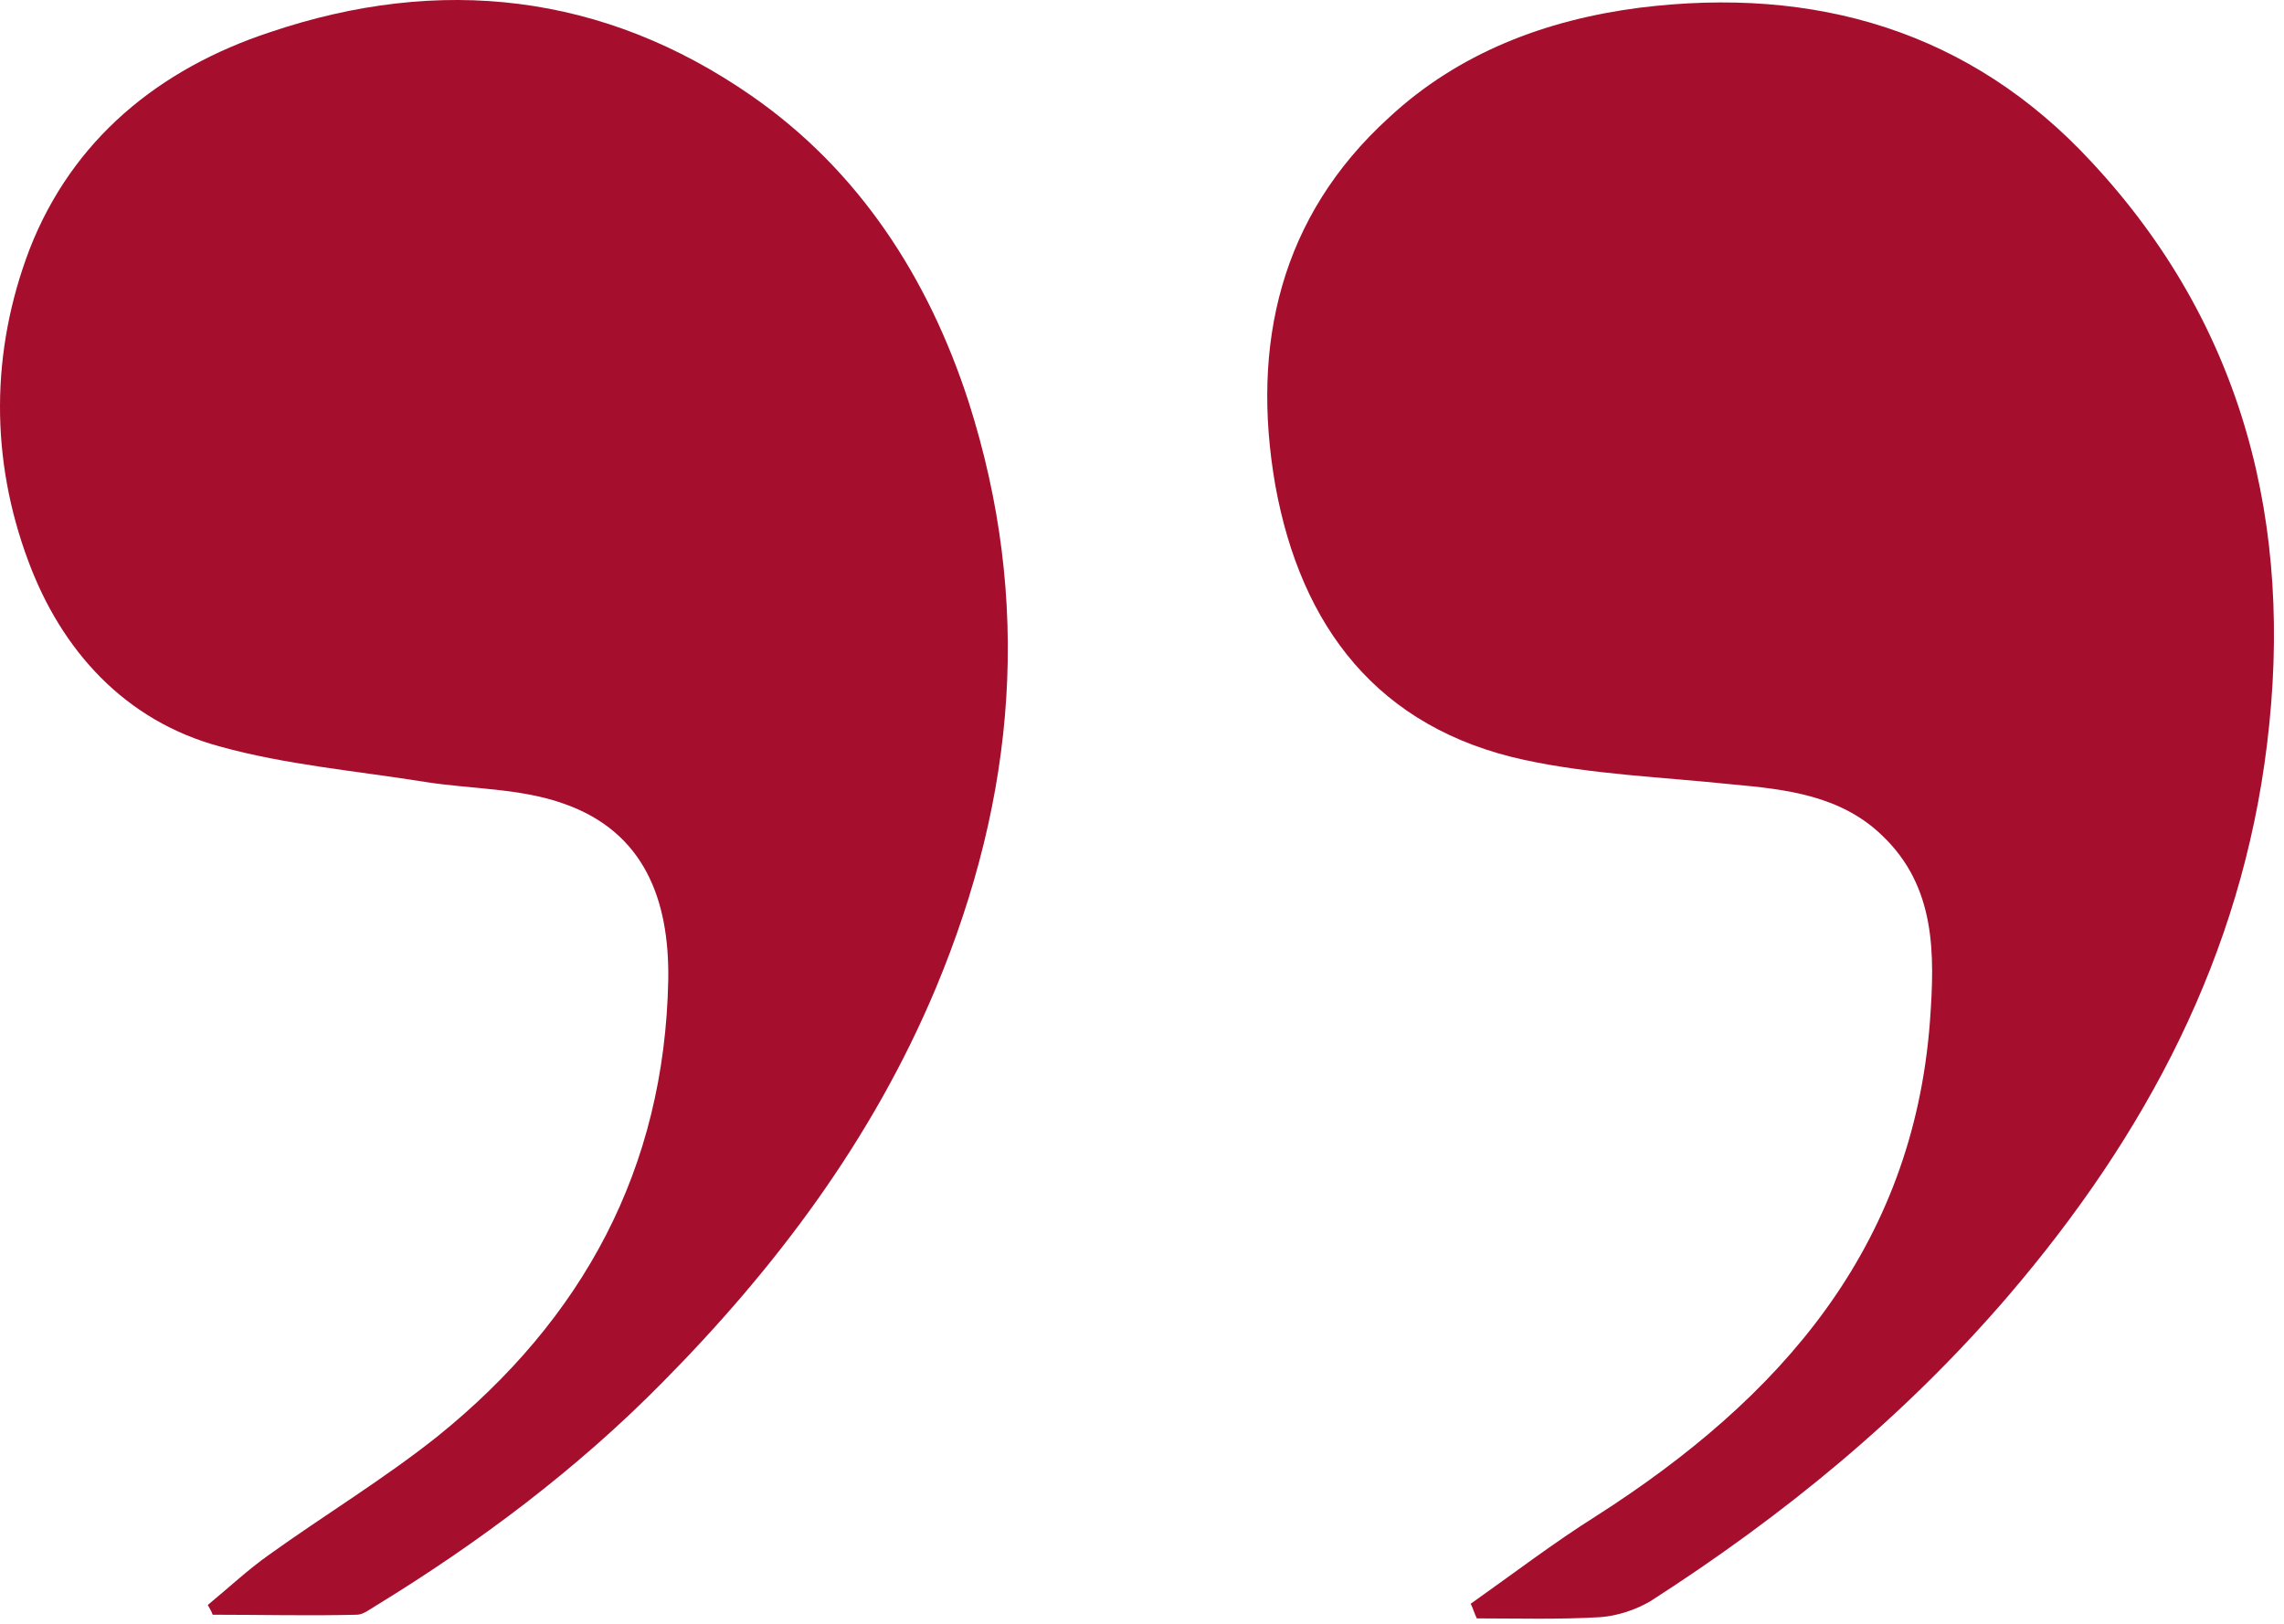 <?xml version="1.0" encoding="UTF-8"?> <svg xmlns="http://www.w3.org/2000/svg" width="187" height="133" viewBox="0 0 187 133" fill="none"><path d="M185.613 60.935C183.513 78.235 175.713 92.935 164.413 106.135C155.913 116.035 146.013 124.135 135.113 131.135C133.913 131.835 132.413 132.335 131.013 132.435C127.613 132.635 124.313 132.535 120.913 132.535C120.713 132.135 120.613 131.735 120.413 131.335C123.813 128.935 127.213 126.335 130.713 124.135C145.713 114.535 156.613 102.235 158.013 83.635C158.413 78.135 158.513 72.635 154.113 68.435C150.713 65.135 146.213 64.635 141.813 64.235C136.113 63.635 130.413 63.435 124.813 62.235C112.813 59.635 106.513 51.335 104.413 39.735C102.413 28.235 104.813 17.735 113.713 9.635C119.413 4.335 126.513 1.635 134.213 0.635C148.613 -1.165 161.313 2.535 171.213 13.235C183.713 26.635 187.813 43.035 185.613 60.935Z" fill="#A50E2D"></path><path d="M76.613 80.935C71.413 93.335 63.513 103.835 54.213 113.235C47.213 120.335 39.213 126.335 30.713 131.535C30.213 131.835 29.713 132.235 29.213 132.235C25.313 132.335 21.413 132.235 17.413 132.235C17.313 131.935 17.113 131.635 17.013 131.435C18.713 130.035 20.313 128.535 22.013 127.335C26.613 124.035 31.413 121.135 35.813 117.635C47.713 108.035 54.413 95.735 54.713 80.235C54.813 73.635 52.713 68.135 46.213 65.835C42.613 64.535 38.613 64.635 34.813 64.035C29.213 63.135 23.413 62.635 18.013 61.135C10.213 59.035 5.013 53.235 2.313 45.935C-0.787 37.635 -0.787 28.835 2.413 20.435C5.913 11.435 13.013 5.635 22.113 2.635C36.013 -2.065 49.413 -0.565 61.513 7.835C70.313 13.935 76.013 22.735 79.313 32.935C84.513 49.235 83.213 65.135 76.613 80.935Z" fill="#A50E2D"></path></svg> 